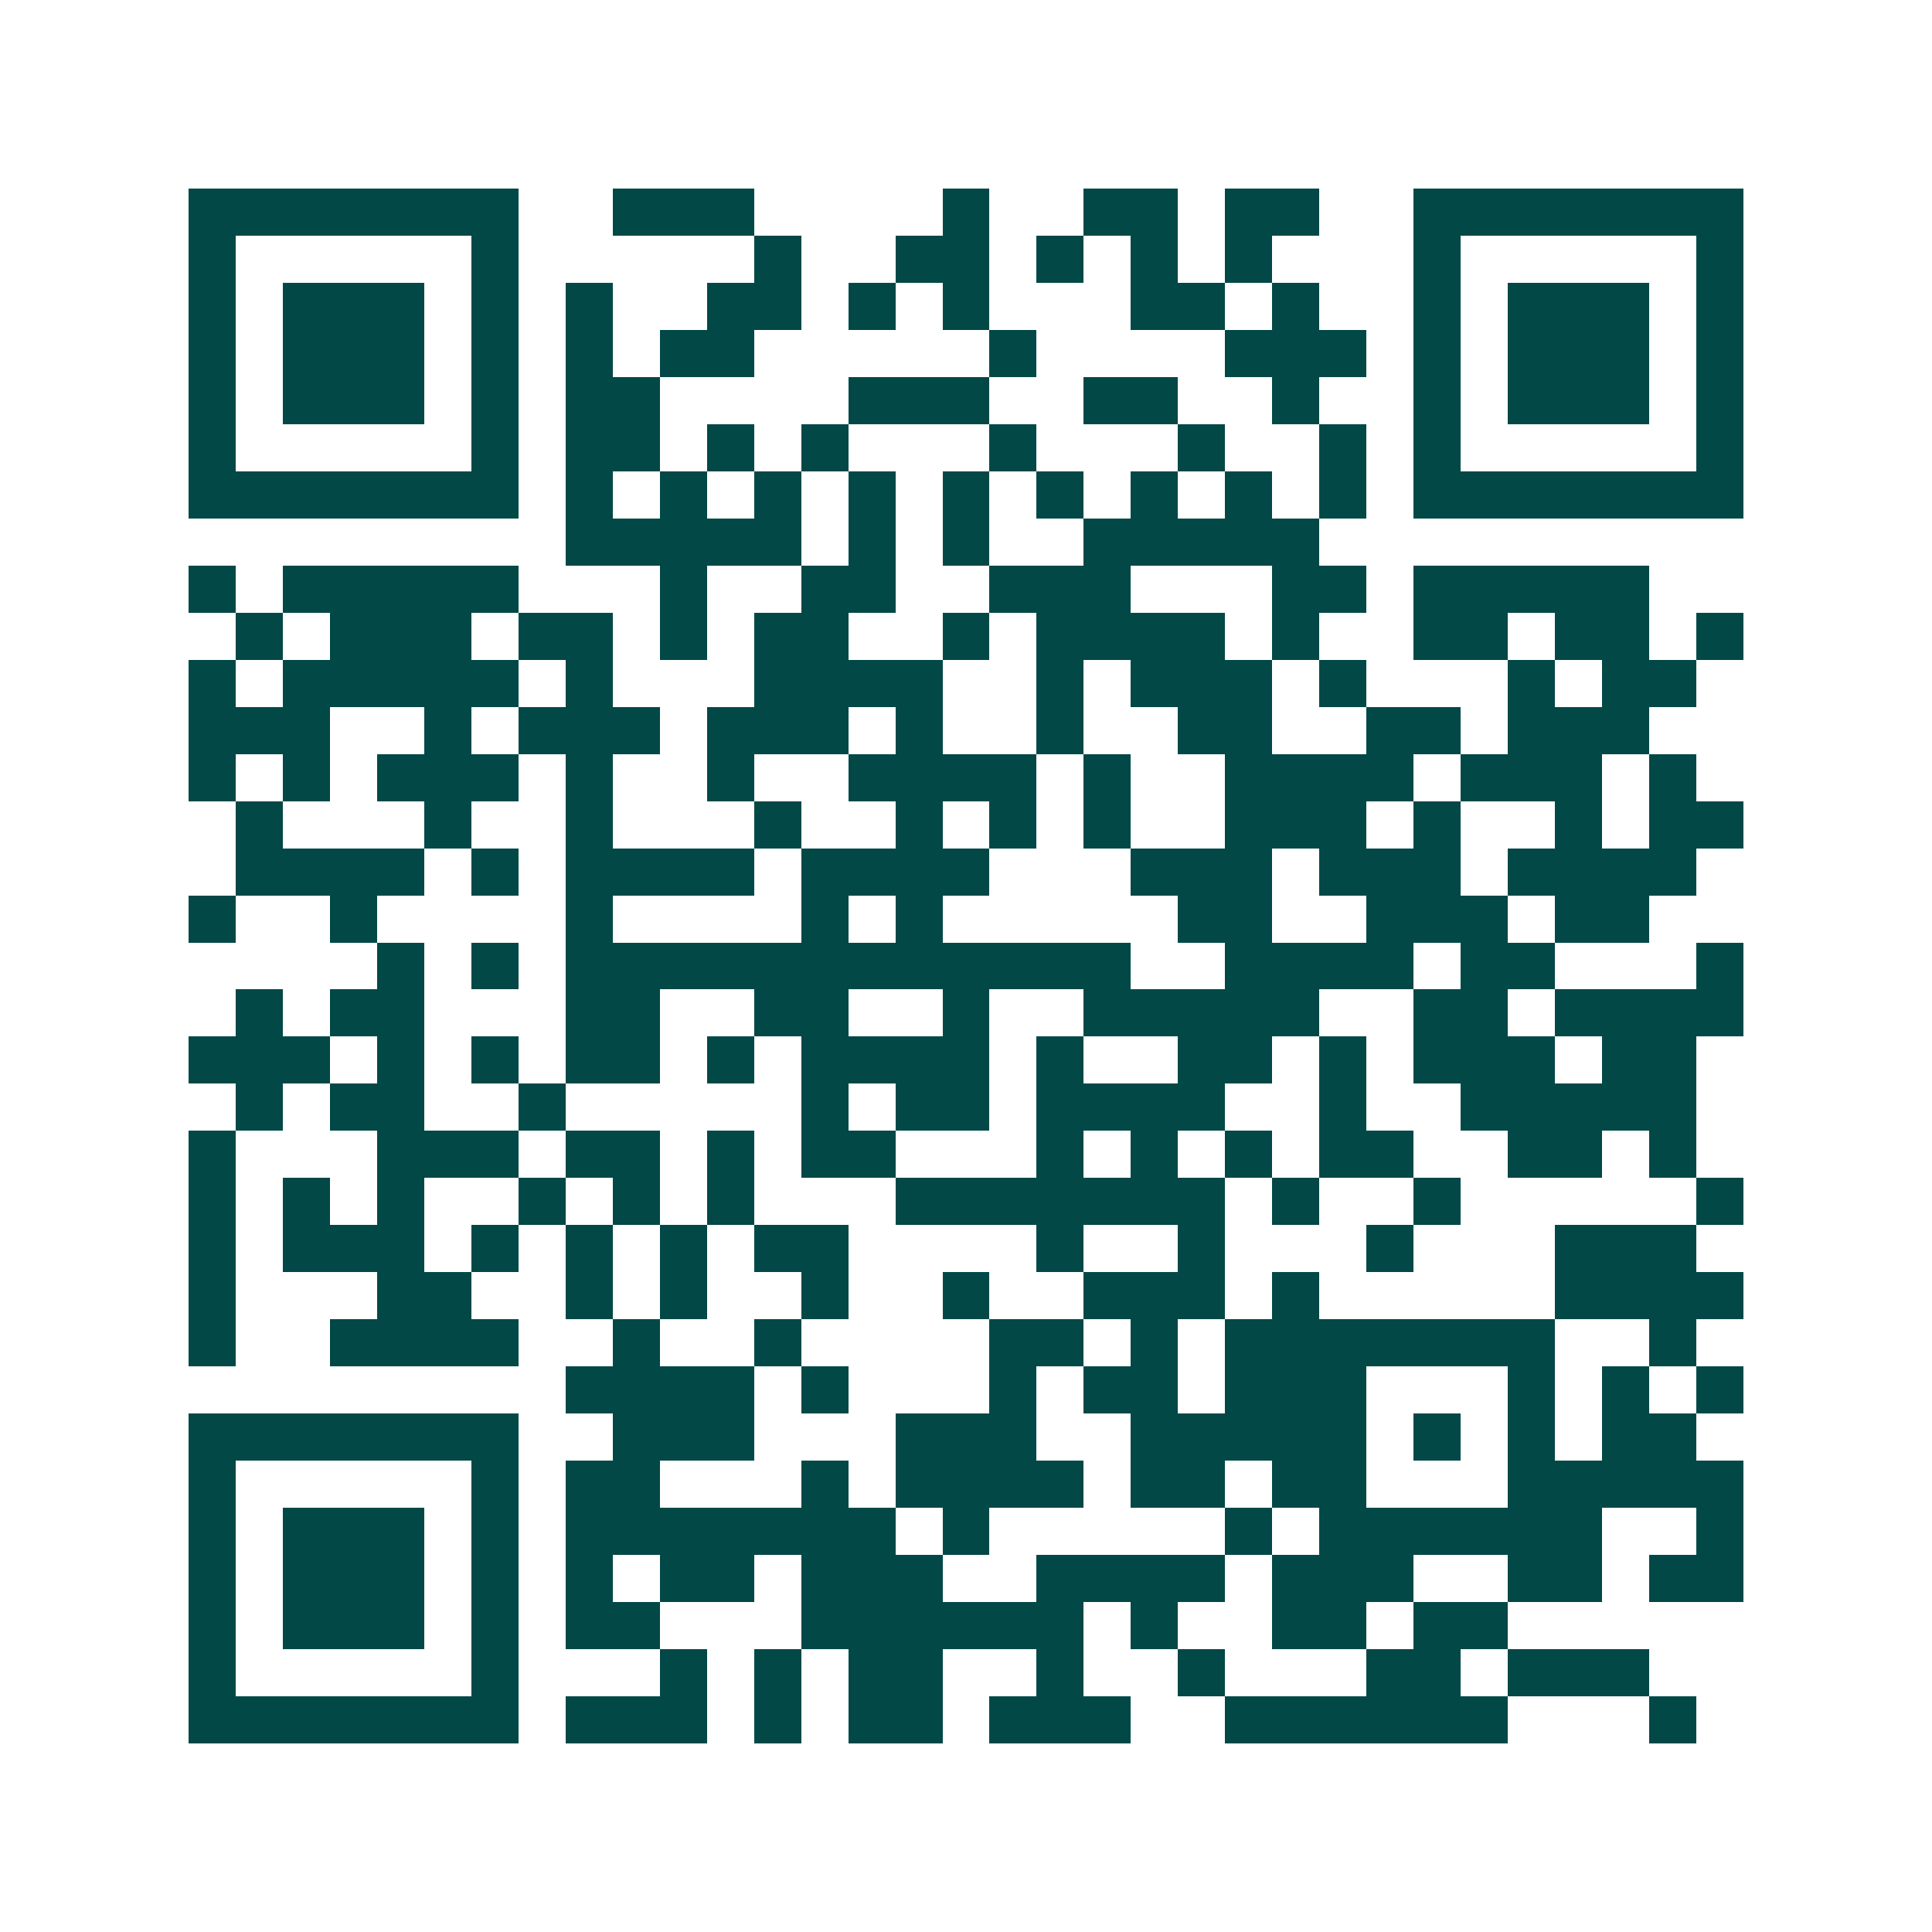 <svg xmlns="http://www.w3.org/2000/svg" width="200" height="200" viewBox="0 0 41 41" shape-rendering="crispEdges"><path fill="#ffffff" d="M0 0h41v41H0z"/><path stroke="#014847" d="M4 4.5h7m2 0h3m4 0h1m2 0h2m1 0h2m2 0h7M4 5.5h1m5 0h1m5 0h1m2 0h2m1 0h1m1 0h1m1 0h1m3 0h1m5 0h1M4 6.5h1m1 0h3m1 0h1m1 0h1m2 0h2m1 0h1m1 0h1m3 0h2m1 0h1m2 0h1m1 0h3m1 0h1M4 7.5h1m1 0h3m1 0h1m1 0h1m1 0h2m5 0h1m4 0h3m1 0h1m1 0h3m1 0h1M4 8.5h1m1 0h3m1 0h1m1 0h2m4 0h3m2 0h2m2 0h1m2 0h1m1 0h3m1 0h1M4 9.5h1m5 0h1m1 0h2m1 0h1m1 0h1m3 0h1m3 0h1m2 0h1m1 0h1m5 0h1M4 10.5h7m1 0h1m1 0h1m1 0h1m1 0h1m1 0h1m1 0h1m1 0h1m1 0h1m1 0h1m1 0h7M12 11.5h5m1 0h1m1 0h1m2 0h5M4 12.5h1m1 0h5m3 0h1m2 0h2m2 0h3m3 0h2m1 0h5M5 13.5h1m1 0h3m1 0h2m1 0h1m1 0h2m2 0h1m1 0h4m1 0h1m2 0h2m1 0h2m1 0h1M4 14.5h1m1 0h5m1 0h1m3 0h4m2 0h1m1 0h3m1 0h1m3 0h1m1 0h2M4 15.5h3m2 0h1m1 0h3m1 0h3m1 0h1m2 0h1m2 0h2m2 0h2m1 0h3M4 16.5h1m1 0h1m1 0h3m1 0h1m2 0h1m2 0h4m1 0h1m2 0h4m1 0h3m1 0h1M5 17.5h1m3 0h1m2 0h1m3 0h1m2 0h1m1 0h1m1 0h1m2 0h3m1 0h1m2 0h1m1 0h2M5 18.5h4m1 0h1m1 0h4m1 0h4m3 0h3m1 0h3m1 0h4M4 19.5h1m2 0h1m4 0h1m4 0h1m1 0h1m5 0h2m2 0h3m1 0h2M8 20.5h1m1 0h1m1 0h12m2 0h4m1 0h2m3 0h1M5 21.5h1m1 0h2m3 0h2m2 0h2m2 0h1m2 0h5m2 0h2m1 0h4M4 22.5h3m1 0h1m1 0h1m1 0h2m1 0h1m1 0h4m1 0h1m2 0h2m1 0h1m1 0h3m1 0h2M5 23.5h1m1 0h2m2 0h1m5 0h1m1 0h2m1 0h4m2 0h1m2 0h5M4 24.5h1m3 0h3m1 0h2m1 0h1m1 0h2m3 0h1m1 0h1m1 0h1m1 0h2m2 0h2m1 0h1M4 25.5h1m1 0h1m1 0h1m2 0h1m1 0h1m1 0h1m3 0h7m1 0h1m2 0h1m5 0h1M4 26.5h1m1 0h3m1 0h1m1 0h1m1 0h1m1 0h2m4 0h1m2 0h1m3 0h1m3 0h3M4 27.5h1m3 0h2m2 0h1m1 0h1m2 0h1m2 0h1m2 0h3m1 0h1m5 0h4M4 28.5h1m2 0h4m2 0h1m2 0h1m4 0h2m1 0h1m1 0h7m2 0h1M12 29.5h4m1 0h1m3 0h1m1 0h2m1 0h3m3 0h1m1 0h1m1 0h1M4 30.5h7m2 0h3m3 0h3m2 0h5m1 0h1m1 0h1m1 0h2M4 31.5h1m5 0h1m1 0h2m3 0h1m1 0h4m1 0h2m1 0h2m3 0h5M4 32.5h1m1 0h3m1 0h1m1 0h7m1 0h1m5 0h1m1 0h6m2 0h1M4 33.5h1m1 0h3m1 0h1m1 0h1m1 0h2m1 0h3m2 0h4m1 0h3m2 0h2m1 0h2M4 34.5h1m1 0h3m1 0h1m1 0h2m3 0h6m1 0h1m2 0h2m1 0h2M4 35.5h1m5 0h1m3 0h1m1 0h1m1 0h2m2 0h1m2 0h1m3 0h2m1 0h3M4 36.5h7m1 0h3m1 0h1m1 0h2m1 0h3m2 0h6m3 0h1"/></svg>
